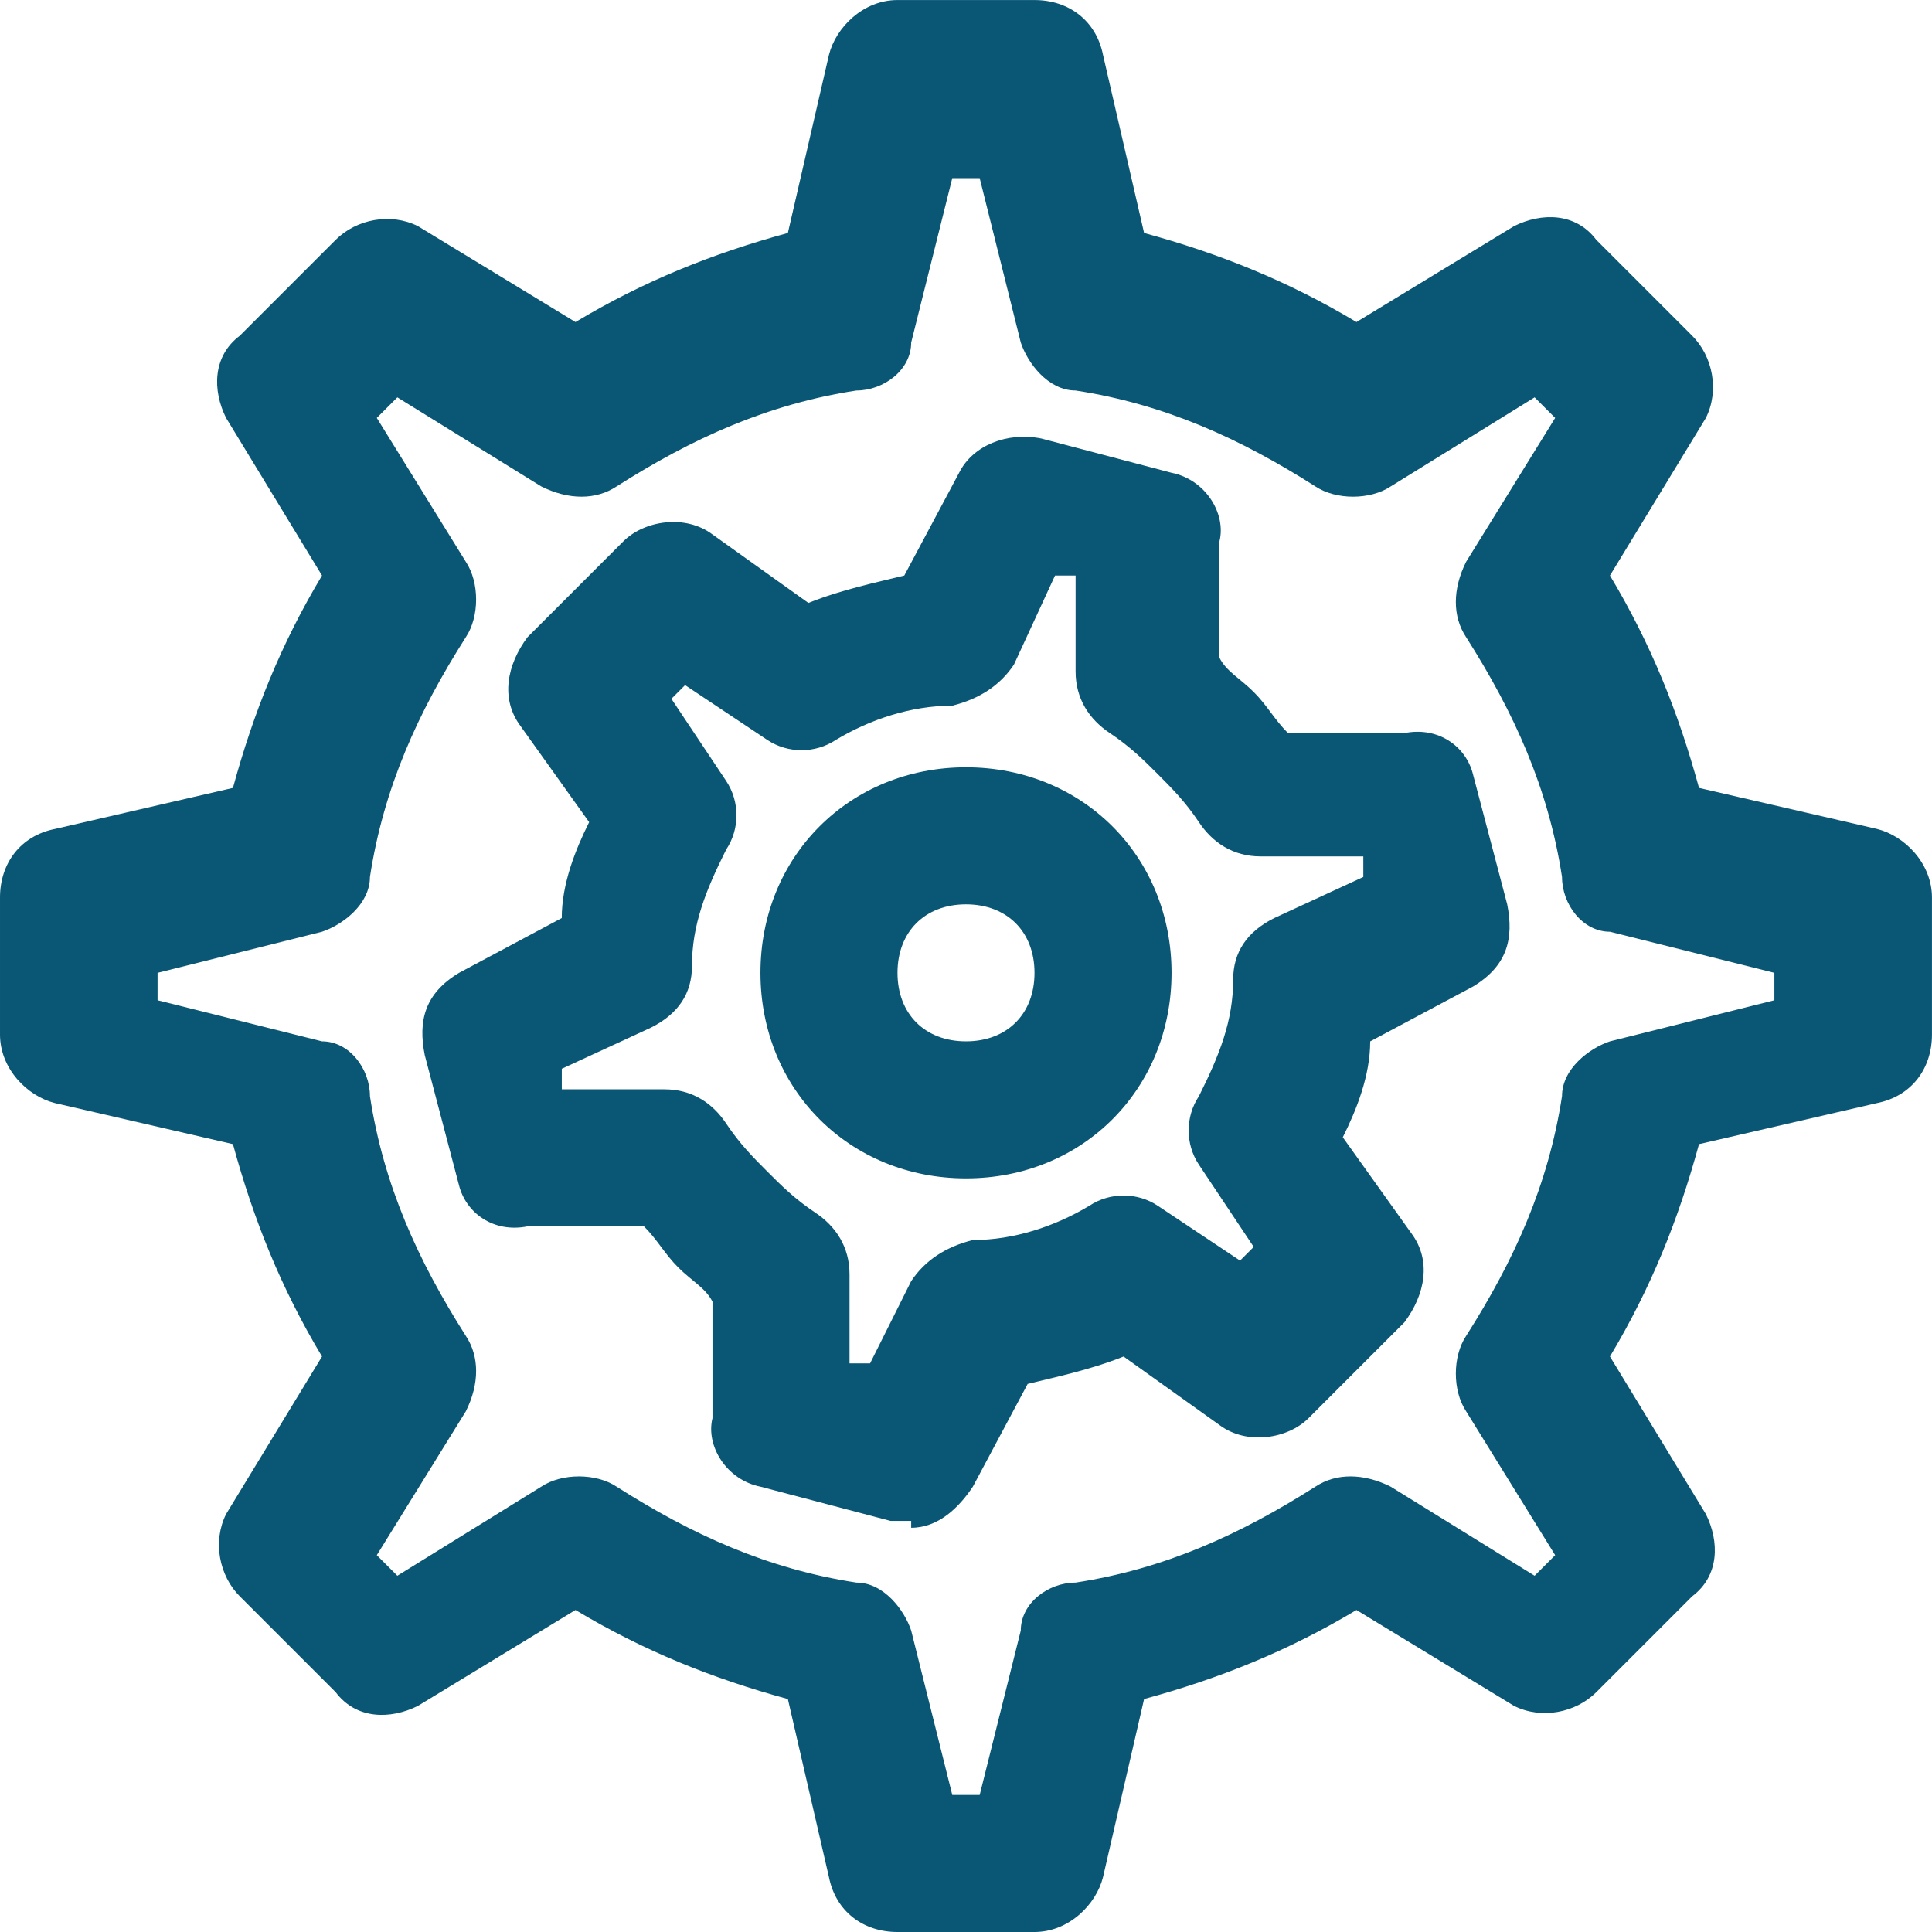 <?xml version="1.0" encoding="UTF-8"?>
<svg id="Livello_1" data-name="Livello 1" xmlns="http://www.w3.org/2000/svg" viewBox="0 0 508.24 508.24">
  <defs>
    <style>
      .cls-1 {
        fill: #095675;
      }
    </style>
  </defs>
  <g id="_01" data-name="01">
    <path class="cls-1" d="M272.14,508.24h-36.05c-9.01,0-16.22-5.41-18.02-14.42l-10.81-46.86c-19.82-5.41-37.85-12.62-55.87-23.43l-41.45,25.23c-7.21,3.6-16.22,3.6-21.63-3.6l-25.23-25.23c-5.41-5.41-7.21-14.42-3.6-21.63l25.23-41.45c-10.81-18.02-18.02-36.05-23.43-55.87l-46.86-10.81c-7.21-1.8-14.42-9.01-14.42-18.02v-36.05c0-9.01,5.41-16.22,14.42-18.02l46.86-10.81c5.41-19.82,12.62-37.85,23.43-55.87l-25.23-41.45c-3.6-7.21-3.6-16.22,3.6-21.63l25.23-25.23c5.41-5.41,14.42-7.21,21.63-3.6l41.45,25.23c18.02-10.81,36.05-18.02,55.87-23.43l10.81-46.86c1.8-7.21,9.01-14.42,18.02-14.42h36.05c9.01,0,16.22,5.41,18.02,14.42l10.81,46.86c19.82,5.41,37.85,12.62,55.87,23.43l41.45-25.23c7.21-3.6,16.22-3.6,21.63,3.6l25.23,25.23c5.41,5.41,7.21,14.42,3.6,21.63l-25.23,41.45c10.81,18.02,18.02,36.05,23.43,55.87l46.86,10.81c7.21,1.8,14.42,9.01,14.42,18.02v36.05c0,9.01-5.41,16.22-14.42,18.02l-46.86,10.81c-5.41,19.82-12.62,37.85-23.43,55.87l25.23,41.45c3.6,7.21,3.6,16.22-3.6,21.63l-25.23,25.23c-5.41,5.41-14.42,7.21-21.63,3.6l-41.45-25.23c-18.02,10.81-36.05,18.02-55.87,23.43l-10.81,46.86c-1.8,7.21-9.01,14.42-18.02,14.42ZM250.51,472.19h7.21l10.81-43.25c0-7.21,7.21-12.62,14.42-12.62,23.43-3.6,43.25-12.62,63.08-25.23,5.41-3.6,12.62-3.6,19.82,0l37.85,23.43,5.41-5.41-23.43-37.85c-3.6-5.41-3.6-14.42,0-19.82,12.62-19.82,21.63-39.65,25.23-63.08,0-7.21,7.21-12.62,12.62-14.42l43.25-10.81v-7.21l-43.25-10.81c-7.21,0-12.62-7.21-12.62-14.42-3.6-23.43-12.62-43.25-25.23-63.08-3.6-5.41-3.6-12.62,0-19.82l23.43-37.85-5.41-5.41-37.85,23.43c-5.41,3.6-14.42,3.6-19.82,0-19.82-12.62-39.65-21.63-63.08-25.23-7.21,0-12.62-7.21-14.42-12.62l-10.81-43.25h-7.21l-10.81,43.25c0,7.21-7.21,12.62-14.42,12.62-23.43,3.6-43.25,12.62-63.08,25.23-5.41,3.6-12.62,3.6-19.82,0l-37.85-23.43-5.41,5.41,23.43,37.85c3.6,5.41,3.6,14.42,0,19.82-12.62,19.82-21.63,39.65-25.23,63.08,0,7.21-7.21,12.62-12.62,14.42l-43.25,10.81v7.21l43.25,10.81c7.21,0,12.62,7.21,12.62,14.42,3.6,23.43,12.62,43.25,25.23,63.08,3.6,5.41,3.6,12.62,0,19.82l-23.43,37.85,5.41,5.41,37.85-23.43c5.41-3.6,14.42-3.6,19.82,0,19.82,12.62,39.65,21.63,63.08,25.23,7.21,0,12.62,7.21,14.42,12.62l10.81,43.25Z"/>
    <path class="cls-1" d="M239.7,400.1h-5.41l-34.24-9.01c-9.01-1.8-14.42-10.81-12.62-18.02v-30.64c-1.8-3.6-5.41-5.41-9.01-9.01-3.6-3.6-5.41-7.21-9.01-10.81h-30.64c-9.01,1.8-16.22-3.6-18.02-10.81l-9.01-34.24c-1.8-9.01,0-16.22,9.01-21.63l27.03-14.42c0-9.01,3.6-18.02,7.21-25.23l-18.02-25.23c-5.41-7.21-3.6-16.22,1.8-23.43l25.23-25.23c5.41-5.41,16.22-7.21,23.43-1.8l25.23,18.02c9.01-3.6,18.02-5.41,25.23-7.21l14.42-27.03c3.6-7.21,12.62-10.81,21.63-9.01l34.24,9.01c9.01,1.8,14.42,10.81,12.62,18.02v30.64c1.8,3.6,5.41,5.41,9.01,9.01s5.41,7.21,9.01,10.81h30.64c9.01-1.8,16.22,3.6,18.02,10.81l9.01,34.24c1.8,9.01,0,16.22-9.01,21.63l-27.03,14.42c0,9.01-3.6,18.02-7.21,25.23l18.02,25.23c5.41,7.21,3.6,16.22-1.8,23.43l-25.23,25.23c-5.41,5.41-16.22,7.21-23.43,1.8l-25.23-18.02c-9.01,3.6-18.02,5.41-25.23,7.21l-14.42,27.03c-3.6,5.41-9.01,10.81-16.22,10.81v-1.8ZM223.48,358.65h5.41l10.81-21.63c3.6-5.41,9.01-9.01,16.22-10.81,10.81,0,21.63-3.6,30.64-9.01,5.41-3.6,12.62-3.6,18.02,0l21.63,14.42,3.6-3.6-14.42-21.63c-3.6-5.41-3.6-12.62,0-18.02,5.41-10.81,9.01-19.82,9.01-30.64,0-7.21,3.6-12.62,10.81-16.22l23.43-10.81v-5.41h-27.03c-7.21,0-12.62-3.6-16.22-9.01-3.6-5.41-7.21-9.01-10.81-12.62-3.6-3.6-7.21-7.21-12.62-10.81-5.41-3.6-9.01-9.01-9.01-16.22v-25.23h-5.41l-10.81,23.43c-3.6,5.41-9.01,9.01-16.22,10.81-10.81,0-21.63,3.6-30.64,9.01-5.41,3.6-12.62,3.6-18.02,0l-21.63-14.42-3.6,3.6,14.42,21.63c3.6,5.41,3.6,12.62,0,18.02-5.41,10.81-9.01,19.82-9.01,30.64,0,7.21-3.6,12.62-10.81,16.22l-23.43,10.81v5.41h27.03c7.21,0,12.62,3.6,16.22,9.01,3.6,5.41,7.21,9.01,10.81,12.62,3.6,3.6,7.21,7.21,12.62,10.81,5.41,3.6,9.01,9.01,9.01,16.22v25.23-1.8Z"/>
    <path class="cls-1" d="M254.12,309.99c-30.64,0-54.07-23.43-54.07-54.07s23.43-54.07,54.07-54.07,54.07,23.43,54.07,54.07-23.43,54.07-54.07,54.07ZM254.12,237.9c-10.81,0-18.02,7.21-18.02,18.02s7.21,18.02,18.02,18.02,18.02-7.21,18.02-18.02-7.21-18.02-18.02-18.02Z"/>
  </g>
</svg>